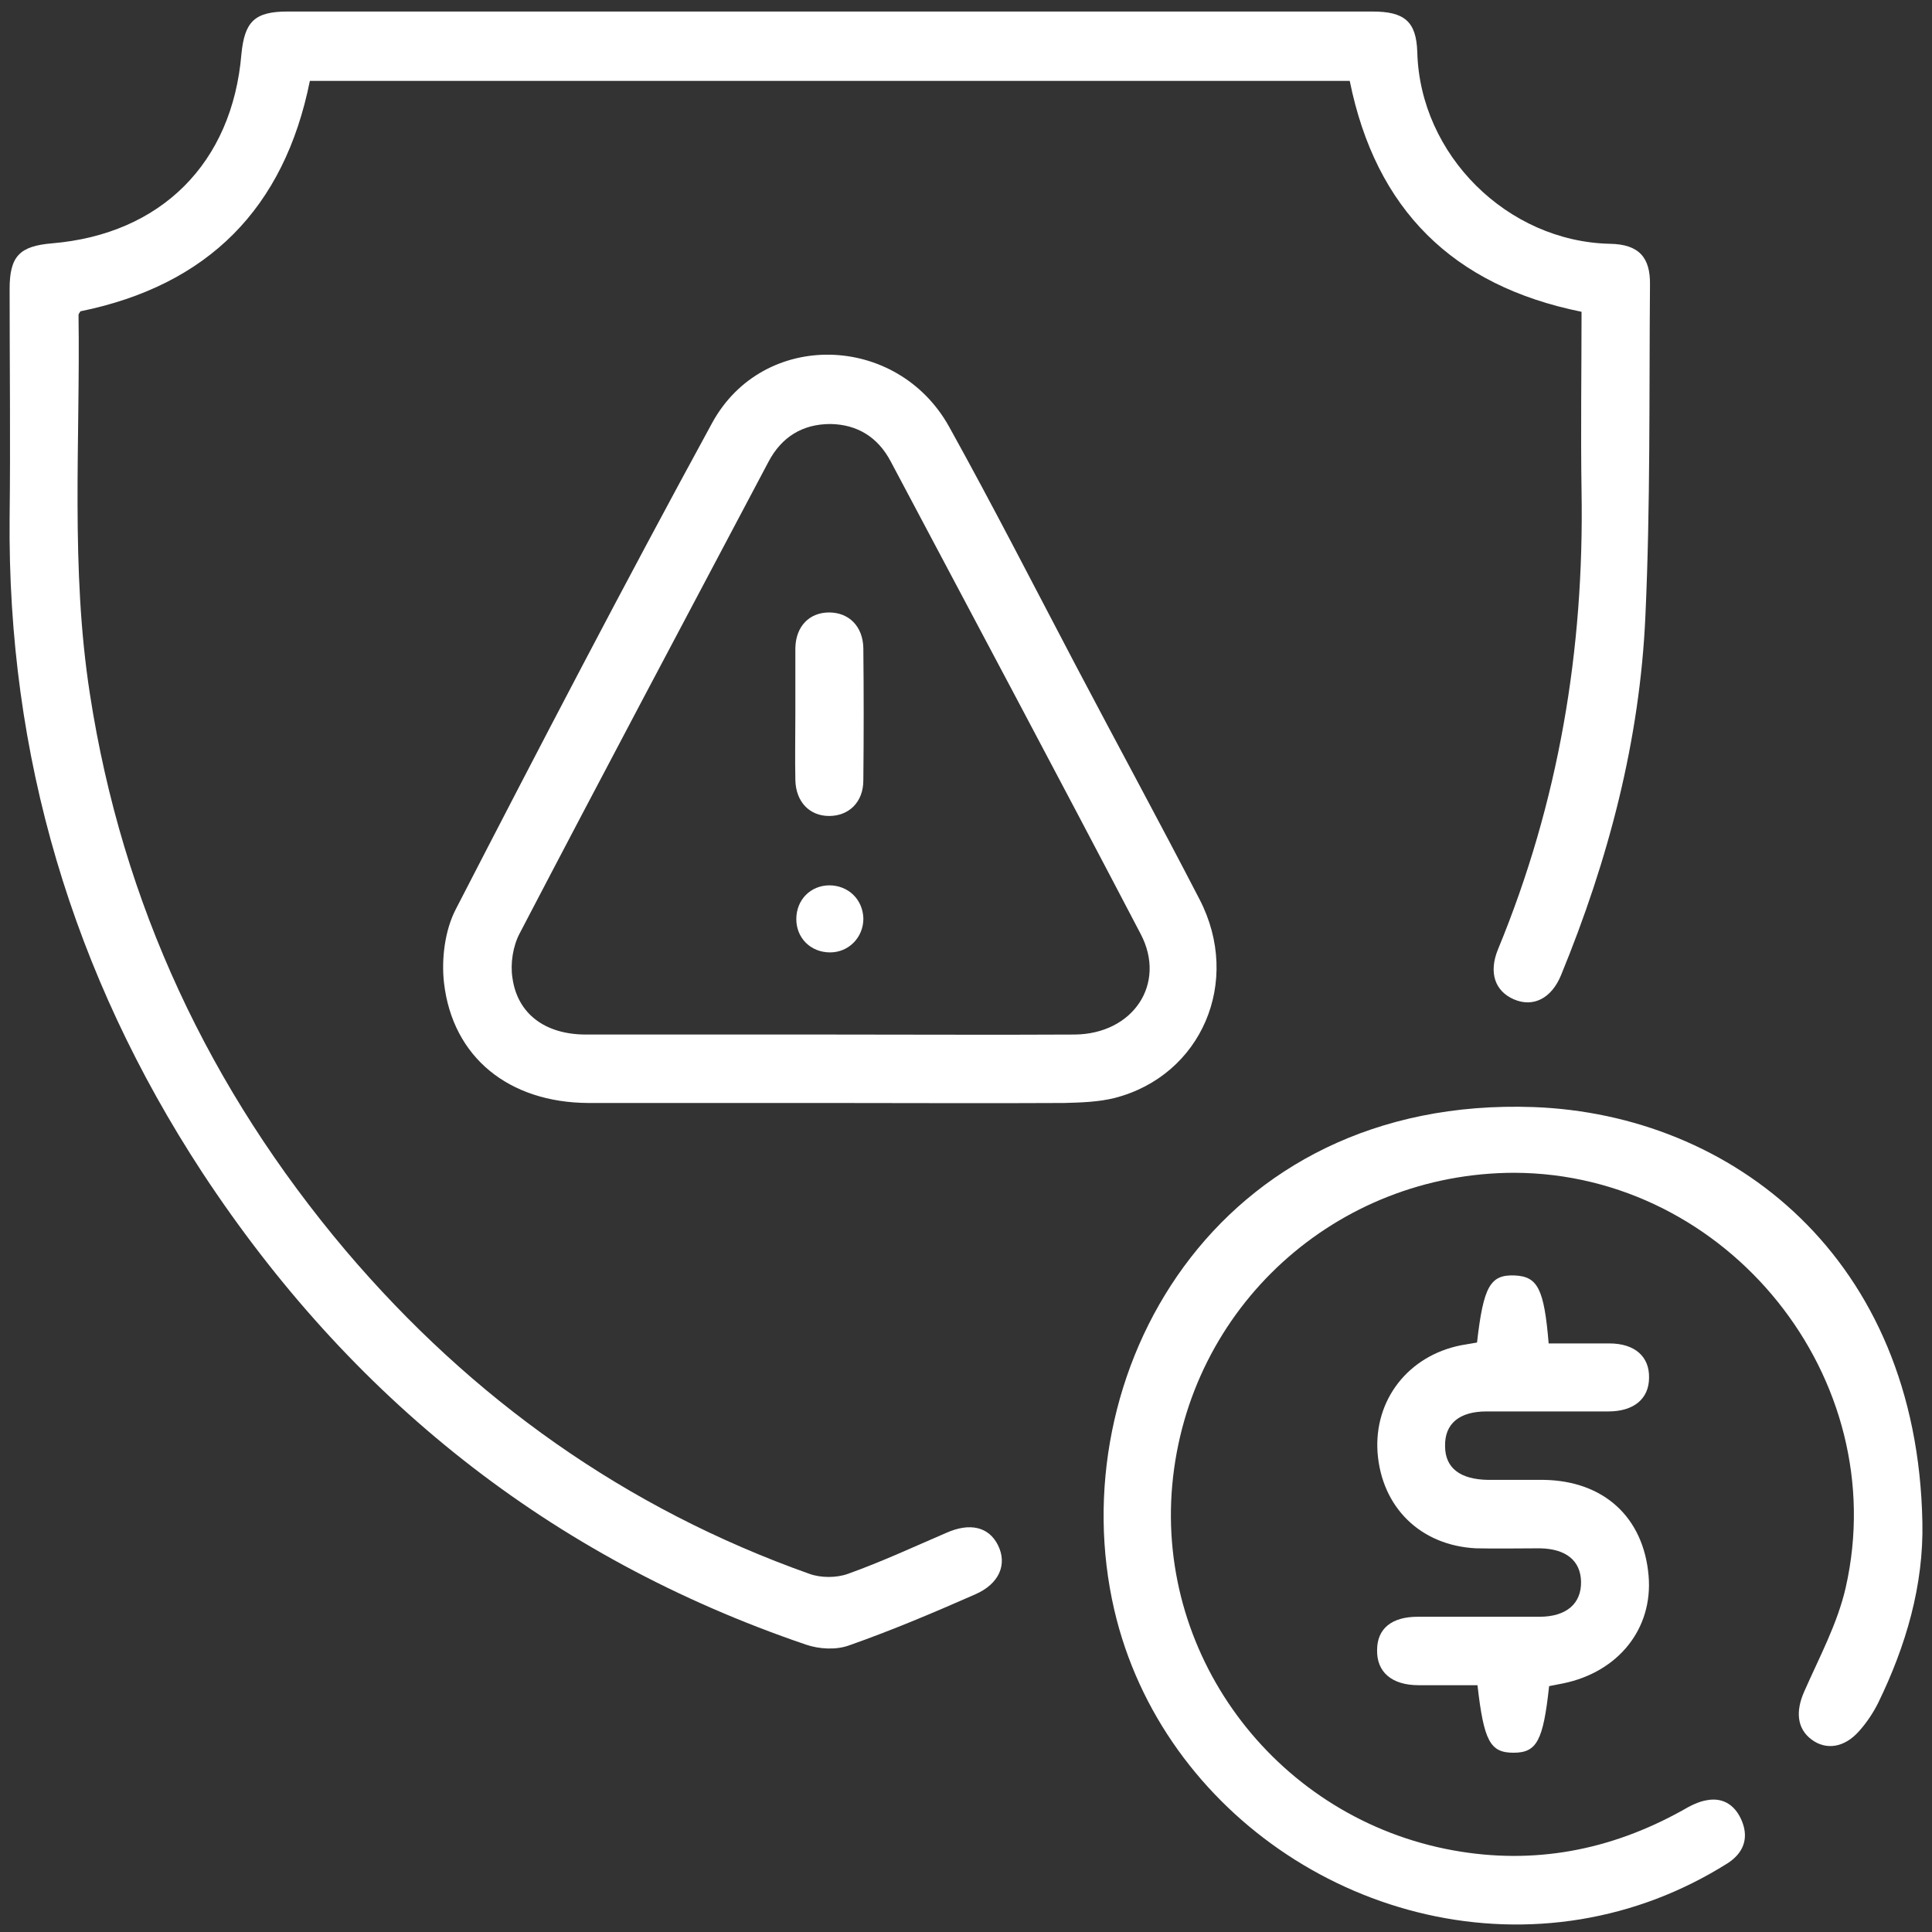<svg width="101" height="101" viewBox="0 0 101 101" fill="none" xmlns="http://www.w3.org/2000/svg">
<rect x="0" y="0" width="101" height="101" fill="#333333" stroke="none"/>
<path d="M82.679 16.299C75.952 14.939 71.921 10.956 70.561 4.229H16.199C14.863 10.884 10.879 14.915 4.2 16.275C4.176 16.346 4.105 16.394 4.105 16.466C4.2 23.073 3.676 29.704 4.701 36.288C6.395 47.261 10.951 56.945 18.083 65.39C24.667 73.142 32.706 78.867 42.319 82.278C42.915 82.493 43.726 82.493 44.322 82.278C46.063 81.658 47.757 80.871 49.475 80.131C50.715 79.582 51.693 79.821 52.17 80.775C52.671 81.777 52.242 82.803 50.977 83.351C48.807 84.306 46.612 85.236 44.37 86.023C43.702 86.262 42.819 86.214 42.128 85.975C28.746 81.419 18.298 73.047 10.569 61.287C3.795 50.934 0.384 39.508 0.503 27.057C0.551 23.073 0.503 19.09 0.503 15.106C0.503 13.389 1.028 12.864 2.721 12.721C8.422 12.244 12.144 8.522 12.621 2.821C12.788 1.128 13.312 0.603 15.03 0.603C33.946 0.603 52.838 0.603 71.754 0.603C73.4 0.603 74.044 1.104 74.092 2.726C74.235 8.117 78.815 12.625 84.158 12.745C85.684 12.768 86.281 13.46 86.257 14.891C86.209 20.664 86.281 26.437 86.018 32.185C85.732 38.697 84.086 44.947 81.606 50.982C81.105 52.199 80.15 52.676 79.149 52.246C78.147 51.817 77.813 50.839 78.314 49.622C81.486 41.941 82.822 33.95 82.679 25.673C82.631 22.548 82.679 19.424 82.679 16.299Z" fill="white"/>
<path d="M79.195 61.31C69.845 61.31 62.116 68.347 61.281 77.65C60.47 86.762 66.863 95.087 75.975 96.733C80.197 97.496 84.181 96.733 87.926 94.657C88.331 94.419 88.784 94.18 89.238 94.109C90.144 93.942 90.764 94.443 91.074 95.23C91.432 96.136 91.122 96.9 90.287 97.424C87.926 98.903 85.373 99.881 82.63 100.335C71.729 102.124 60.756 94.944 58.252 84.162C55.413 71.925 63.5 57.279 80.173 57.875C90.55 58.257 100.234 65.747 100.497 79.582C100.568 82.874 99.638 86.046 98.183 89.028C97.92 89.553 97.587 90.054 97.181 90.507C96.418 91.366 95.463 91.509 94.7 90.936C93.937 90.364 93.865 89.457 94.319 88.432C95.106 86.643 96.06 84.877 96.489 82.993C98.97 72.068 90.335 61.334 79.148 61.31H79.195Z" fill="white"/>
<path d="M43.368 57.661C39.17 57.661 34.971 57.661 30.749 57.661C26.599 57.637 23.665 55.275 23.212 51.387C23.068 50.123 23.259 48.62 23.832 47.523C28.221 39.007 32.658 30.491 37.237 22.095C39.909 17.229 46.898 17.419 49.618 22.309C51.907 26.436 54.054 30.634 56.249 34.809C58.396 38.888 60.59 42.919 62.713 47.022C64.932 51.316 62.809 56.229 58.276 57.398C57.418 57.613 56.511 57.637 55.629 57.661C51.526 57.684 47.447 57.661 43.344 57.661H43.368ZM43.344 54.083C47.614 54.083 51.907 54.106 56.177 54.083C59.231 54.059 60.996 51.435 59.636 48.835C55.319 40.581 50.929 32.352 46.564 24.122C45.896 22.858 44.823 22.19 43.416 22.166C41.961 22.166 40.863 22.834 40.172 24.146C35.83 32.352 31.465 40.557 27.171 48.787C26.814 49.455 26.67 50.385 26.79 51.125C27.052 53.009 28.507 54.083 30.63 54.083C34.876 54.083 39.098 54.083 43.344 54.083Z" fill="white"/>
<path d="M77.215 70.184C77.549 67.25 77.906 66.63 79.171 66.677C80.387 66.725 80.721 67.369 80.96 70.231C82.009 70.231 83.083 70.231 84.132 70.231C85.468 70.231 86.231 70.923 86.208 72.02C86.208 73.118 85.42 73.786 84.085 73.786C81.962 73.786 79.839 73.786 77.716 73.786C76.284 73.786 75.521 74.43 75.545 75.599C75.545 76.743 76.332 77.34 77.787 77.364C78.765 77.364 79.719 77.364 80.697 77.364C83.846 77.411 85.921 79.32 86.184 82.373C86.422 85.14 84.609 87.406 81.723 88.002C81.484 88.05 81.222 88.098 80.984 88.146C80.674 91.008 80.34 91.628 79.123 91.628C77.906 91.628 77.573 91.032 77.239 88.098C76.237 88.098 75.211 88.098 74.161 88.098C72.754 88.098 71.967 87.406 71.991 86.261C71.991 85.14 72.754 84.52 74.114 84.52C76.237 84.52 78.36 84.52 80.483 84.52C81.89 84.52 82.677 83.828 82.653 82.683C82.629 81.586 81.866 80.966 80.507 80.942C79.385 80.942 78.264 80.966 77.167 80.942C74.257 80.799 72.229 78.795 72.015 75.933C71.824 73.189 73.613 70.876 76.38 70.327C76.666 70.279 76.952 70.231 77.215 70.184Z" fill="white"/>
<path d="M41.579 37.337C41.579 36.193 41.579 35.024 41.579 33.879C41.603 32.734 42.318 32.018 43.344 32.018C44.37 32.018 45.109 32.734 45.133 33.879C45.157 36.193 45.157 38.482 45.133 40.796C45.133 41.941 44.37 42.657 43.344 42.657C42.318 42.657 41.603 41.917 41.579 40.772C41.555 39.627 41.579 38.459 41.579 37.314V37.337Z" fill="white"/>
<path d="M43.346 46.283C44.348 46.283 45.111 47.022 45.135 48.024C45.135 49.002 44.372 49.789 43.394 49.789C42.392 49.789 41.629 49.05 41.629 48.048C41.629 47.046 42.368 46.283 43.37 46.283H43.346Z" fill="white"/>
</svg>
